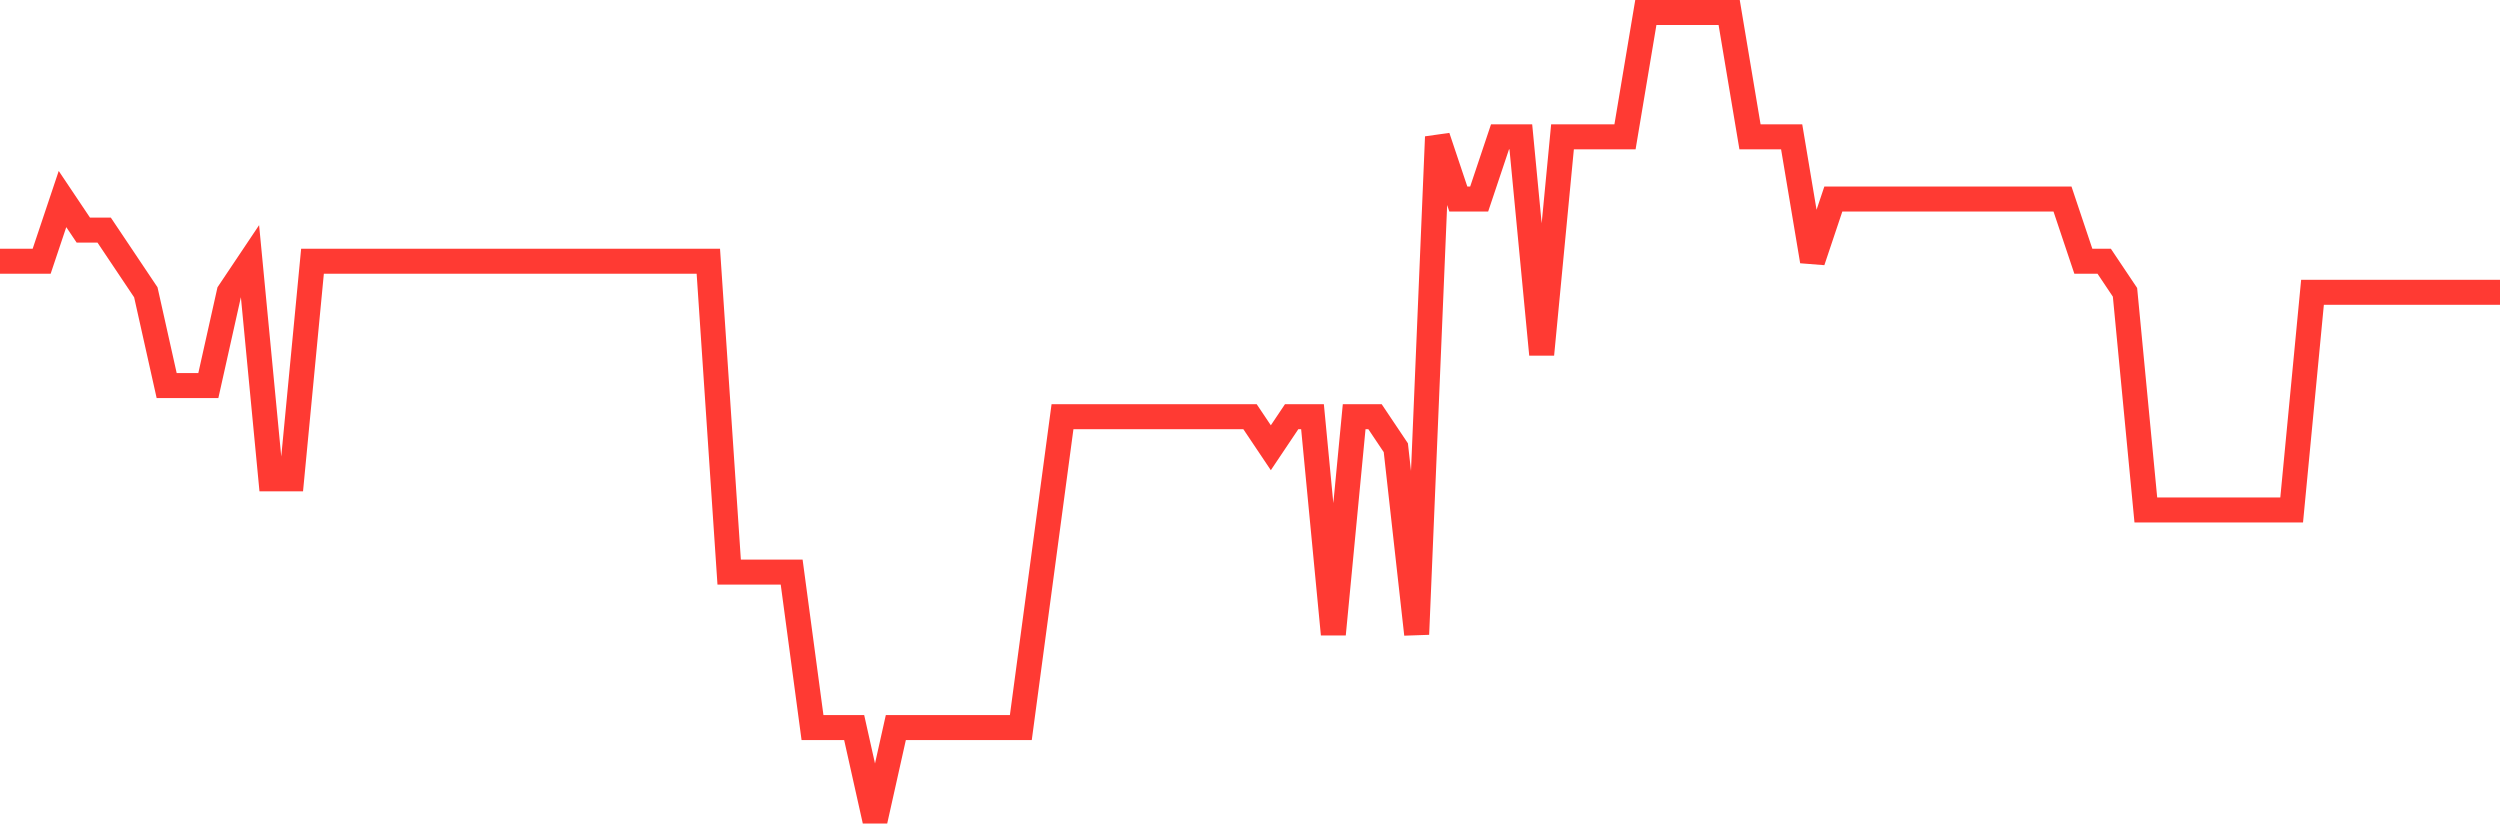 <svg
  xmlns="http://www.w3.org/2000/svg"
  xmlns:xlink="http://www.w3.org/1999/xlink"
  width="120"
  height="40"
  viewBox="0 0 120 40"
  preserveAspectRatio="none"
>
  <polyline
    points="0,12.538 1,12.538 2,12.538 3,9.554 4,11.046 5,11.046 6,12.538 7,14.031 8,18.508 9,18.508 10,18.508 11,14.031 12,12.538 13,22.985 14,22.985 15,12.538 16,12.538 17,12.538 18,12.538 19,12.538 20,12.538 21,12.538 22,12.538 23,12.538 24,12.538 25,12.538 26,12.538 27,12.538 28,12.538 29,12.538 30,12.538 31,12.538 32,12.538 33,12.538 34,12.538 35,27.462 36,27.462 37,27.462 38,27.462 39,34.923 40,34.923 41,34.923 42,39.4 43,34.923 44,34.923 45,34.923 46,34.923 47,34.923 48,34.923 49,34.923 50,27.462 51,20 52,20 53,20 54,20 55,20 56,20 57,20 58,20 59,20 60,20 61,21.492 62,20 63,20 64,30.446 65,20 66,20 67,21.492 68,30.446 69,6.569 70,9.554 71,9.554 72,6.569 73,6.569 74,17.015 75,6.569 76,6.569 77,6.569 78,6.569 79,0.6 80,0.6 81,0.6 82,0.6 83,0.6 84,6.569 85,6.569 86,6.569 87,12.538 88,9.554 89,9.554 90,9.554 91,9.554 92,9.554 93,9.554 94,9.554 95,9.554 96,9.554 97,9.554 98,9.554 99,9.554 100,12.538 101,12.538 102,14.031 103,24.477 104,24.477 105,24.477 106,24.477 107,24.477 108,24.477 109,24.477 110,24.477 111,14.031 112,14.031 113,14.031 114,14.031 115,14.031 116,14.031 117,14.031 118,14.031 119,14.031 120,14.031"
    fill="none"
    stroke="#ff3a33"
    stroke-width="1.2"
  >
  </polyline>
</svg>